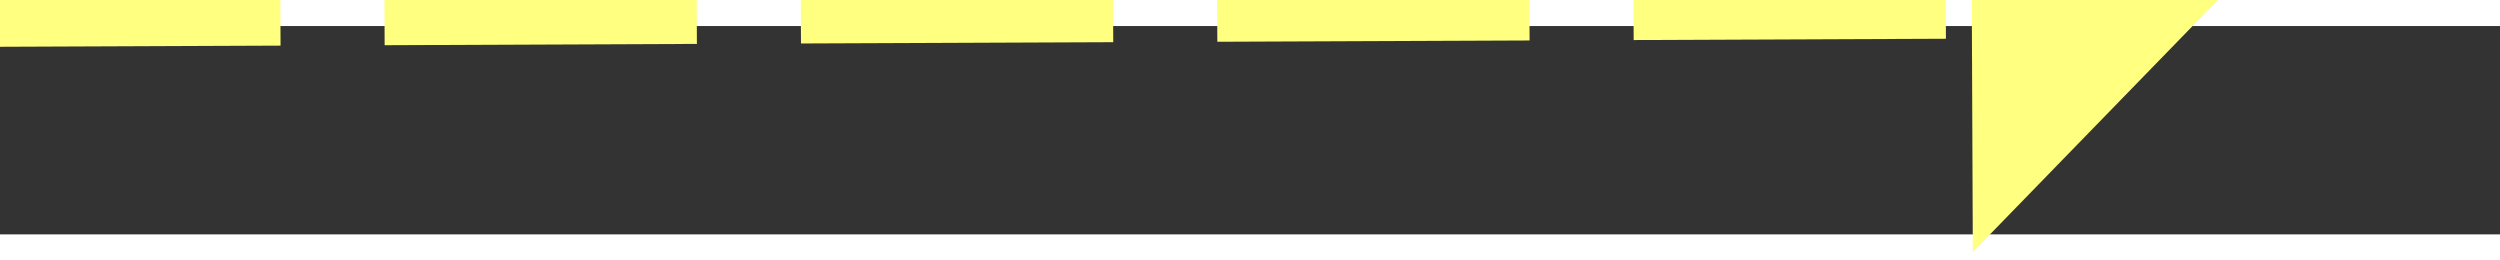 ﻿<?xml version="1.0" encoding="utf-8"?>
<svg version="1.1" xmlns:xlink="http://www.w3.org/1999/xlink" width="96px" height="10px" preserveAspectRatio="xMinYMid meet" viewBox="914 16831  96 8" xmlns="http://www.w3.org/2000/svg">
  <rect x="914" y="16831" width="96" height="8" fill="#333333" stroke="none"/>
  <g transform="matrix(0.225 -0.974 0.974 0.225 -15657.923 13985.293 )">
    <path d="M 995 16845.2  L 1005 16835  L 995 16824.8  L 995 16845.2  Z " fill-rule="nonzero" fill="#ffff80" stroke="none" transform="matrix(0.229 0.973 -0.973 0.229 17128.757 12043.182 )" />
    <path d="M 918 16835  L 997 16835  " stroke-width="4" stroke-dasharray="12,4" stroke="#ffff80" fill="none" transform="matrix(0.229 0.973 -0.973 0.229 17128.757 12043.182 )" />
  </g>
</svg>